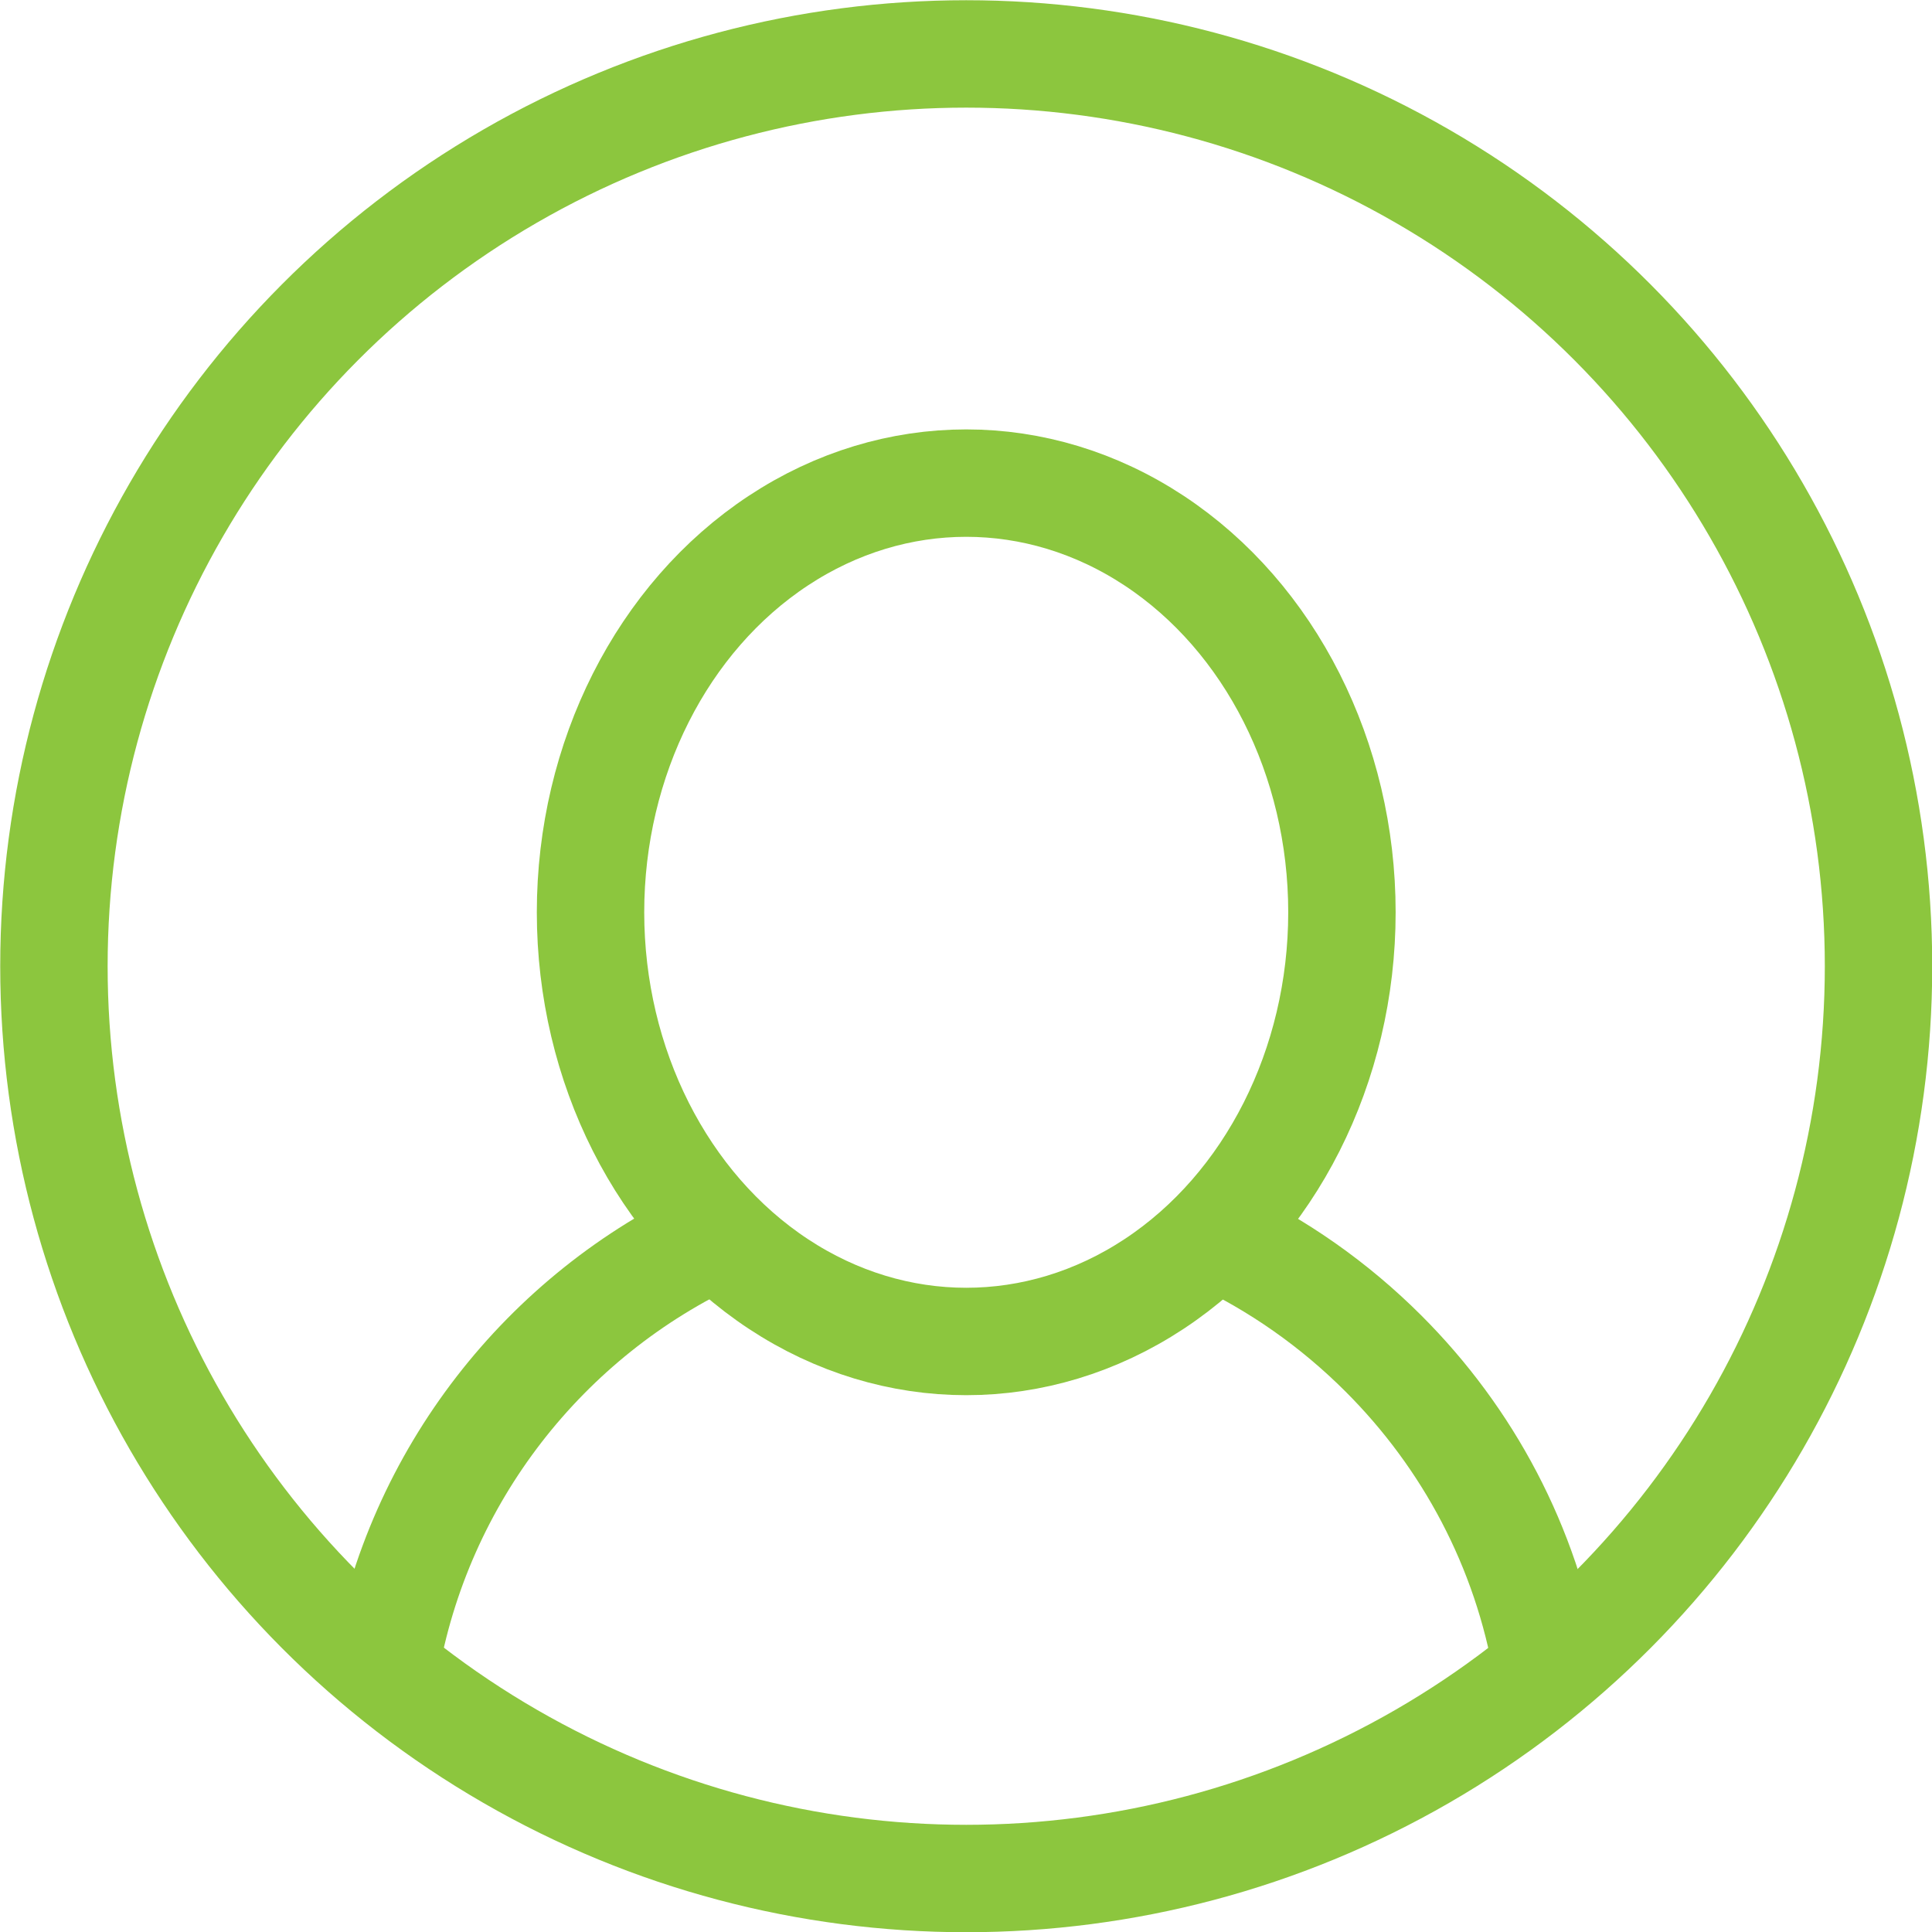 <?xml version="1.0" encoding="UTF-8"?>
<svg id="Layer_2" data-name="Layer 2" xmlns="http://www.w3.org/2000/svg" viewBox="0 0 42.63 42.63">
  <defs>
    <style>
      .cls-1 {
        fill: none;
        stroke: #8cc63e;
        stroke-miterlimit: 10;
        stroke-width: 2.37px;
      }
    </style>
  </defs>
  <g id="Layer_1-2" data-name="Layer 1">
    <g>
      <path class="cls-1" d="M8.49,36.83c.73-4.26,3.54-7.82,7.35-9.58"/>
      <path class="cls-1" d="M26.79,27.25c1.4.65,2.66,1.54,3.74,2.62,1.86,1.86,3.15,4.26,3.61,6.96"/>
      <circle class="cls-1" cx="21.32" cy="21.32" r="20.13"/>
      <ellipse class="cls-1" cx="21.32" cy="20.13" rx="8.29" ry="9.47"/>
    </g>
  </g>
</svg>
